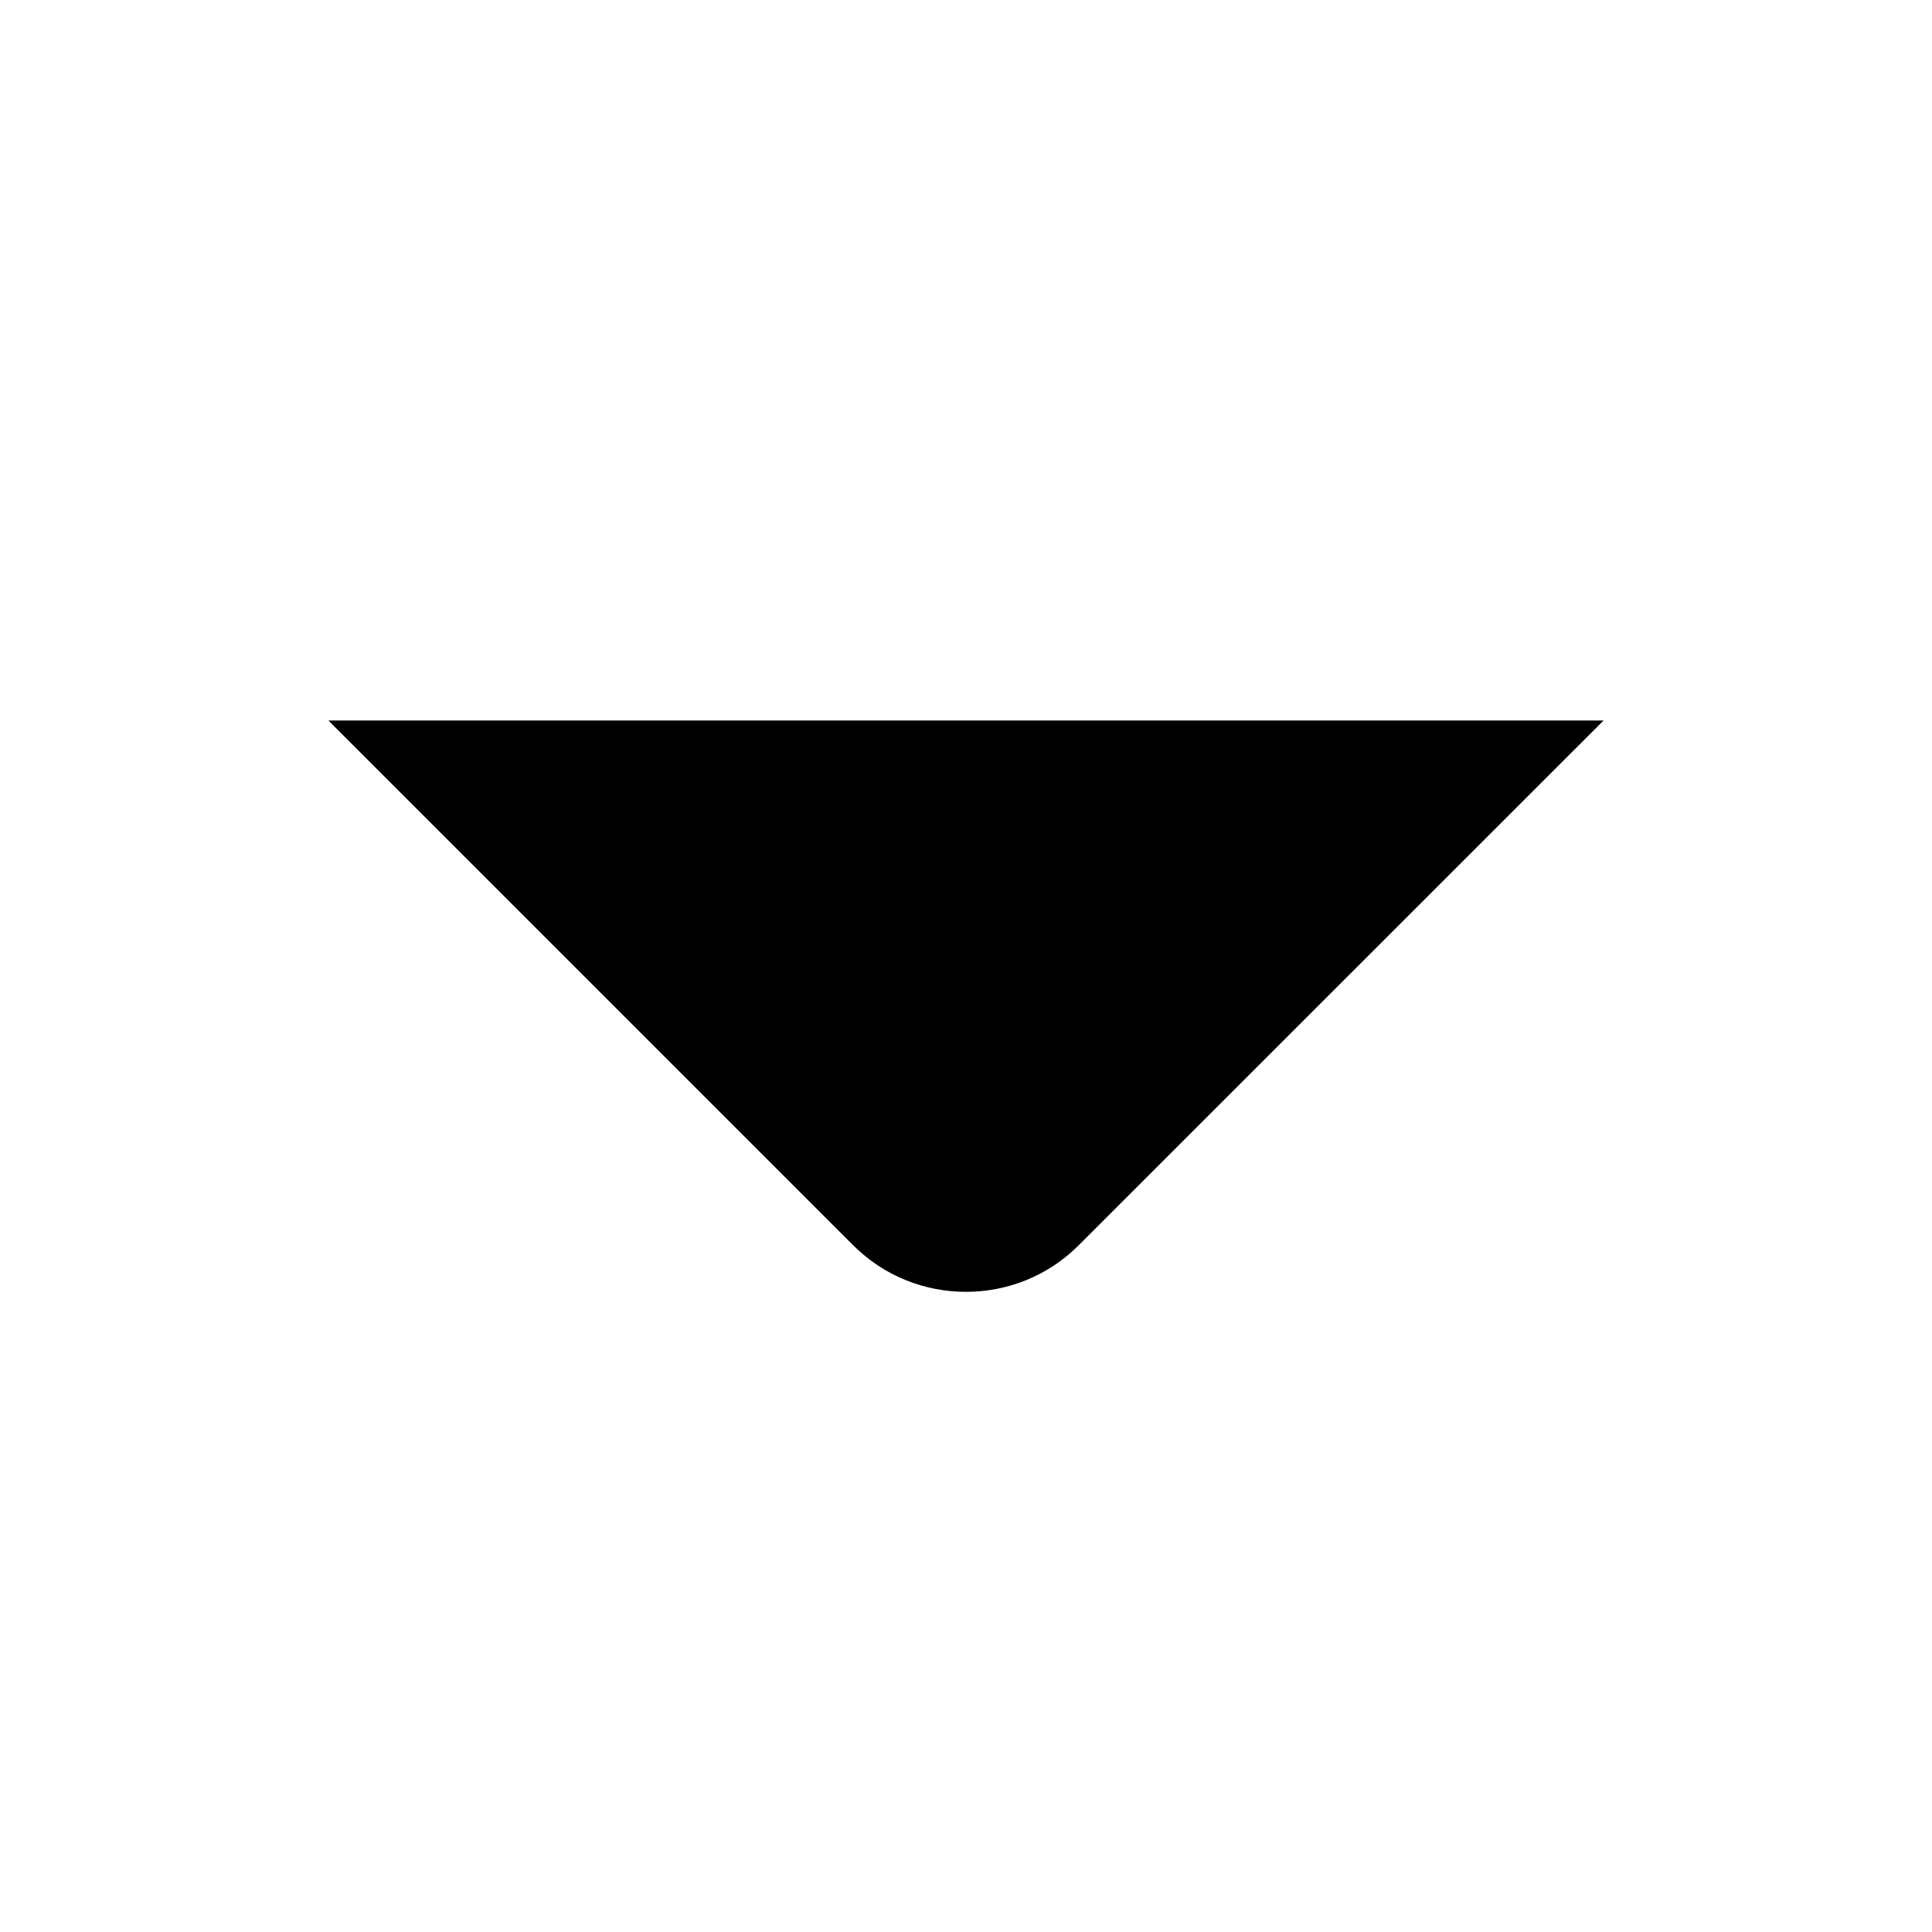 <svg width="16" height="16" viewBox="0 0 16 16" fill="black" xmlns="http://www.w3.org/2000/svg">
<path d="M13.28 5.967L8.933 10.313C8.42 10.827 7.58 10.827 7.066 10.313L2.72 5.967" stroke="none" stroke-width="1.5" stroke-miterlimit="10" stroke-linecap="round" stroke-linejoin="round"/>
</svg>
